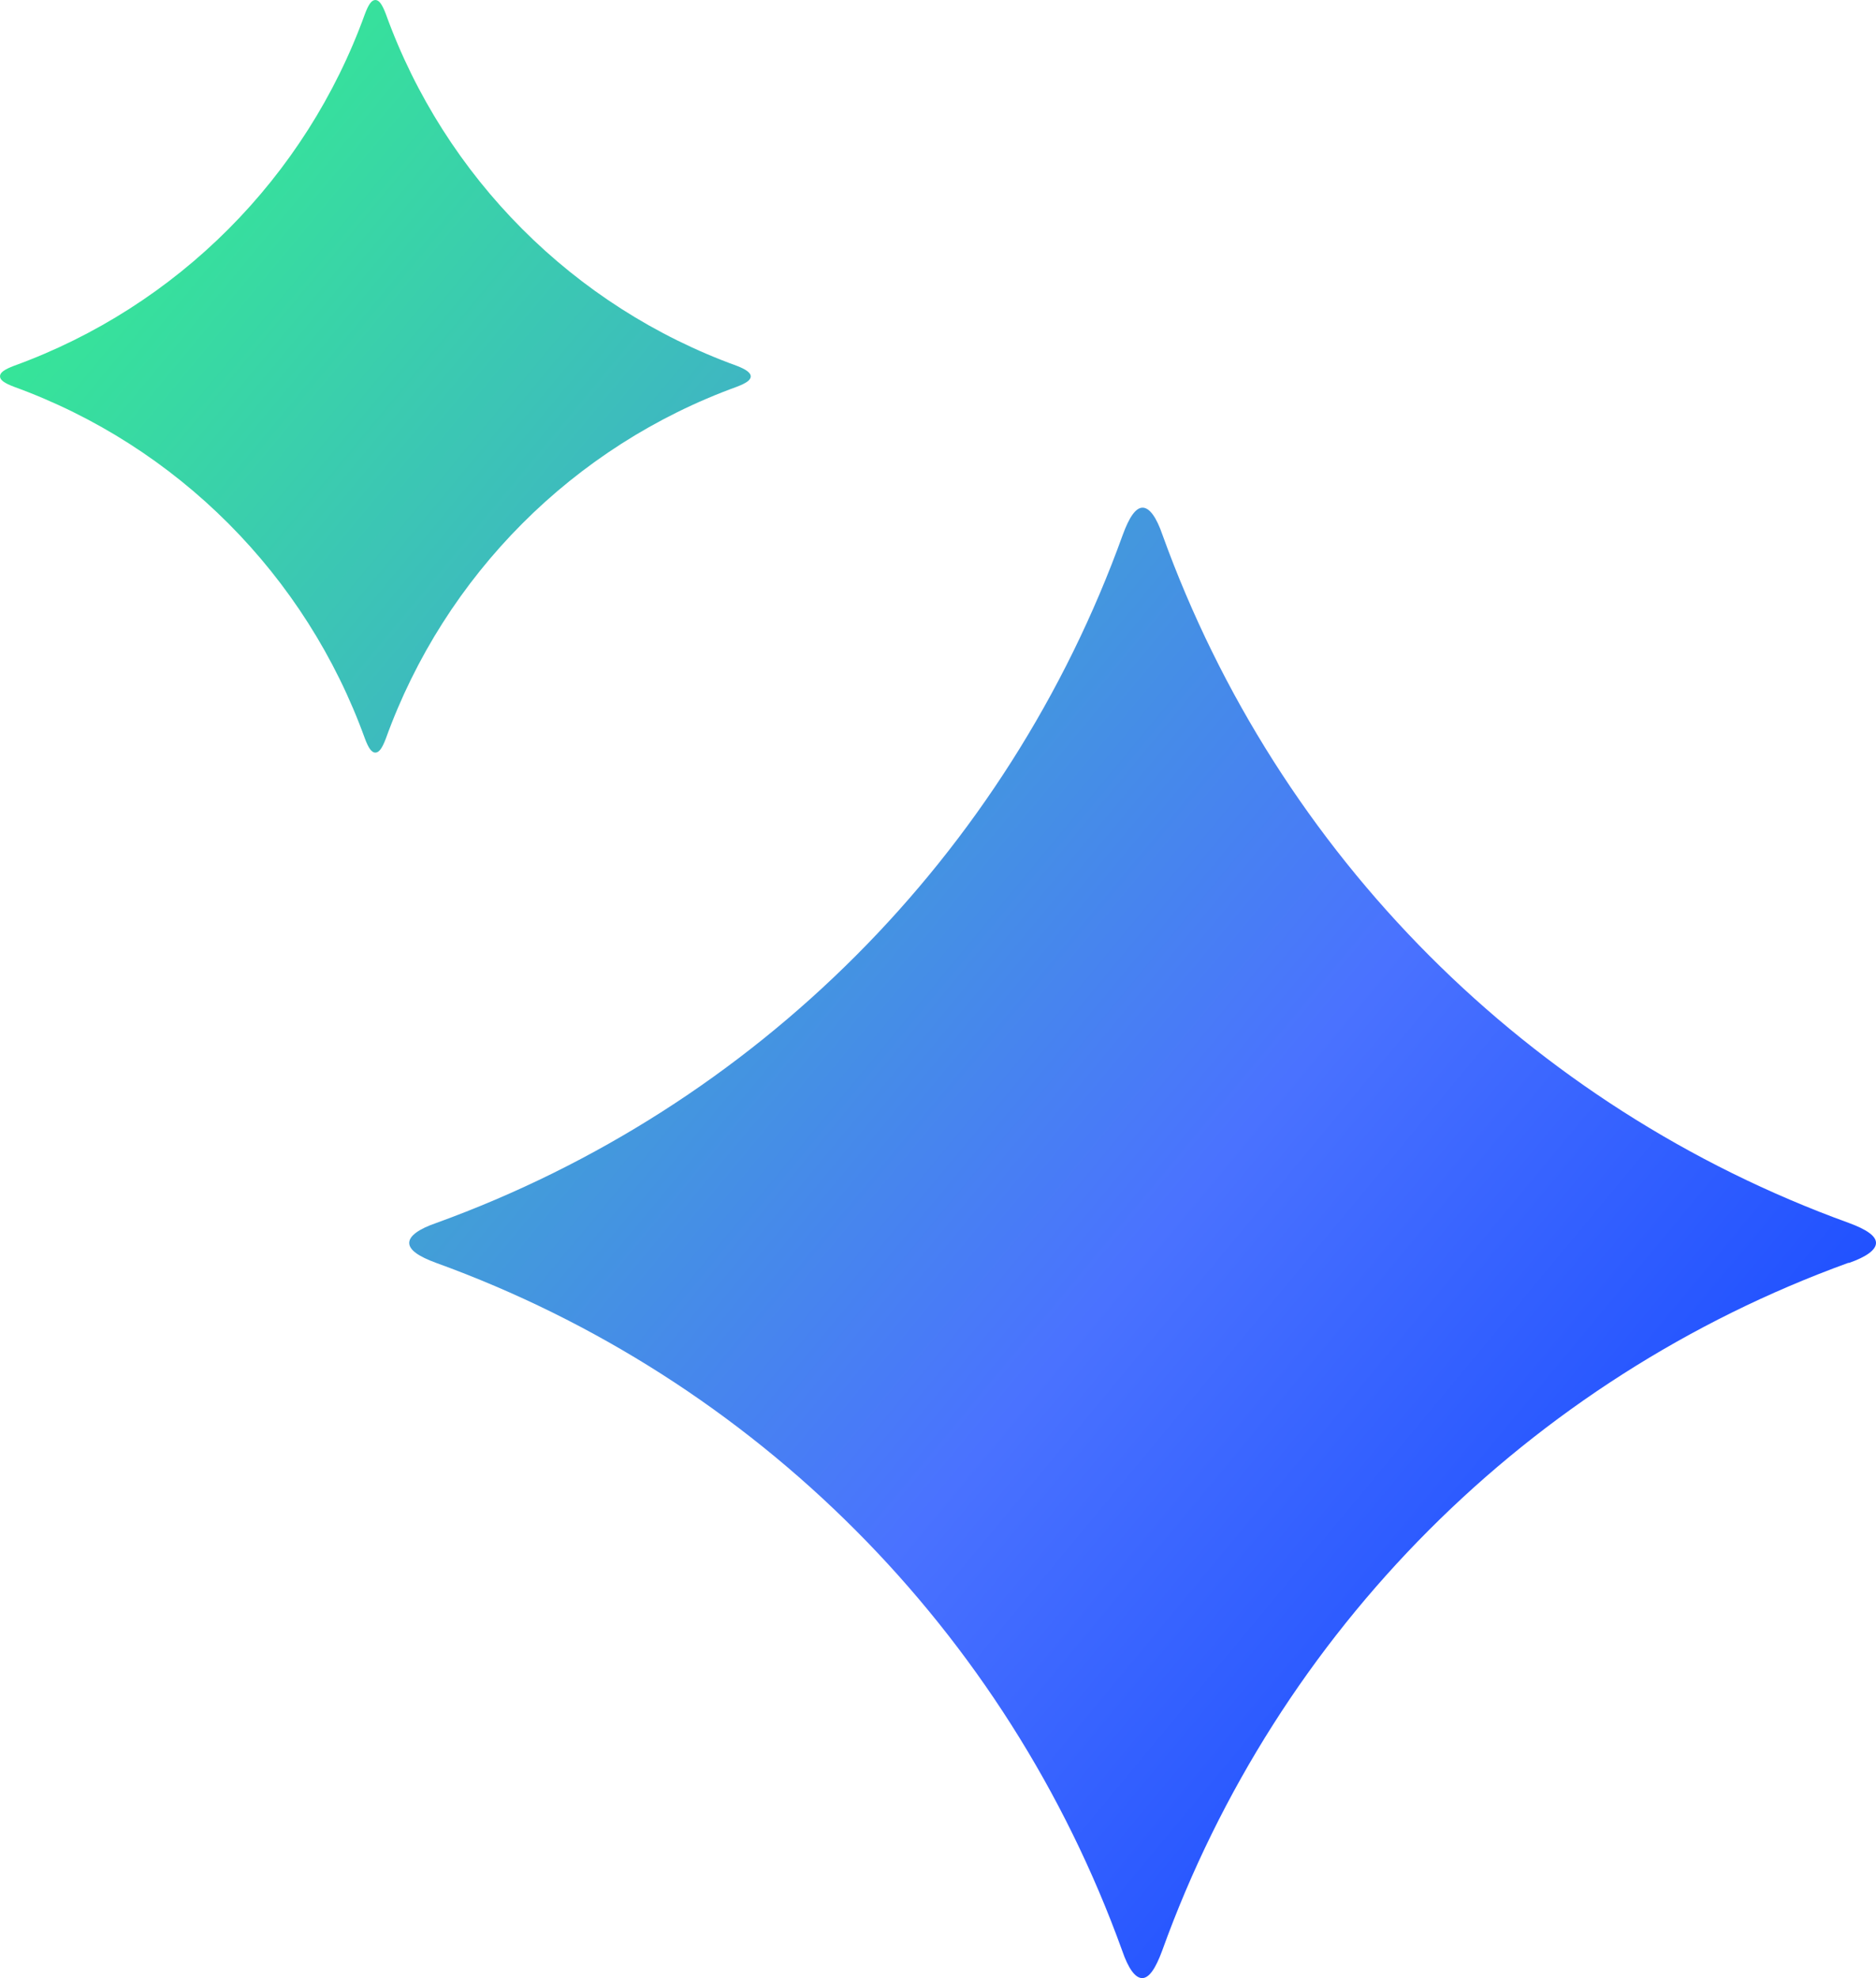 <svg width="37" height="39" viewBox="0 0 37 39" fill="none" xmlns="http://www.w3.org/2000/svg">
<path id="Vector" d="M36.452 24.899C30.162 27.181 25.197 32.147 22.921 38.46C22.792 38.811 22.664 39 22.527 39C22.39 39 22.253 38.811 22.133 38.46C19.857 32.156 14.901 27.181 8.602 24.899C8.251 24.771 8.071 24.642 8.071 24.505C8.071 24.367 8.259 24.23 8.61 24.11C14.901 21.829 19.865 16.863 22.142 10.55C22.27 10.198 22.399 10.009 22.535 10.009C22.672 10.009 22.809 10.198 22.929 10.55C25.206 16.854 30.162 21.829 36.461 24.11C36.812 24.239 37 24.367 37 24.505C37 24.642 36.812 24.779 36.469 24.899H36.452ZM14.807 7.419C14.807 7.351 14.713 7.282 14.533 7.213C11.315 6.047 8.773 3.499 7.609 0.274C7.54 0.094 7.48 0 7.403 0C7.326 0 7.266 0.094 7.198 0.274C6.034 3.499 3.492 6.047 0.274 7.213C0.094 7.282 0 7.342 0 7.419C0 7.496 0.094 7.556 0.274 7.625C3.492 8.792 6.034 11.339 7.198 14.564C7.266 14.744 7.326 14.838 7.403 14.838C7.48 14.838 7.54 14.744 7.609 14.564C8.773 11.339 11.315 8.792 14.533 7.625C14.713 7.556 14.807 7.496 14.807 7.419Z" fill="url(#paint0_linear_1756_7828)"/>
<defs>
<linearGradient id="paint0_linear_1756_7828" x1="1.562" y1="3.111" x2="34.347" y2="30.325" gradientUnits="userSpaceOnUse">
<stop stop-color="#35EB93"/>
<stop offset="0.703" stop-color="#4A72FF"/>
<stop offset="1" stop-color="#1B4DFF"/>
</linearGradient>
</defs>
</svg>
